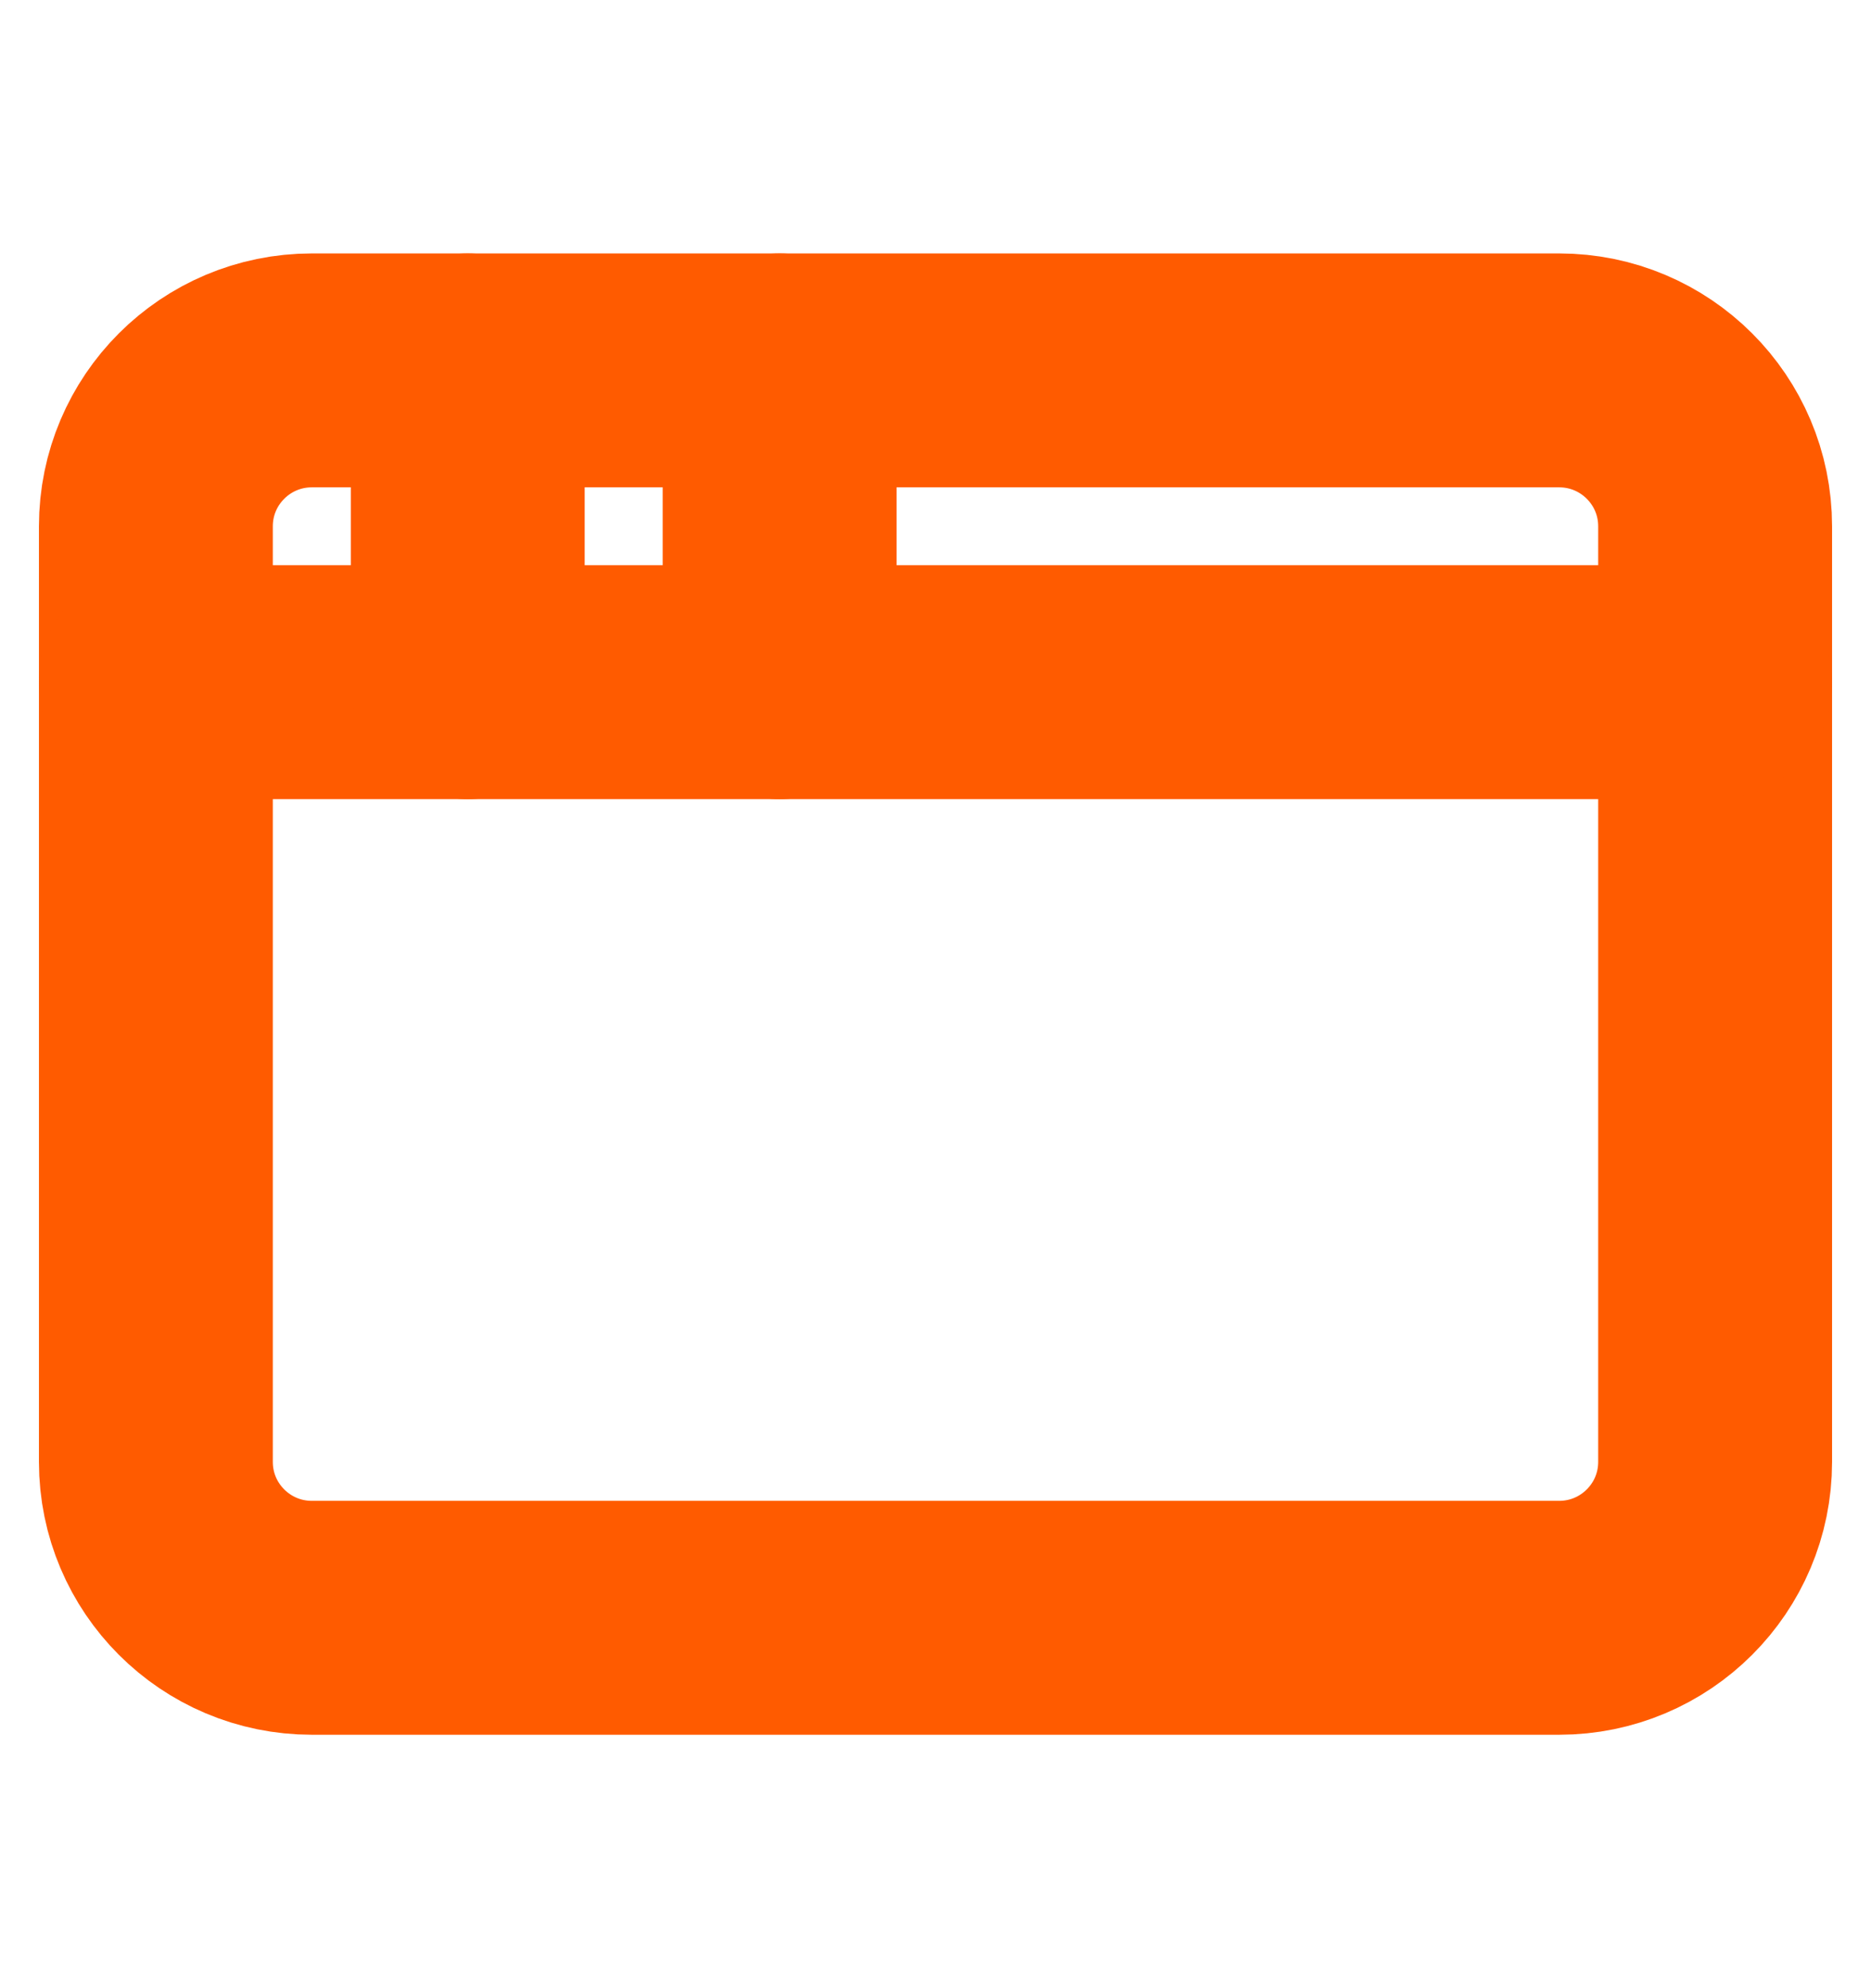 <svg width="16" height="17" viewBox="0 0 16 17" fill="none" xmlns="http://www.w3.org/2000/svg">
<path d="M13.333 3.167H2.667C1.93 3.167 1.333 3.764 1.333 4.5V12.5C1.333 13.236 1.93 13.833 2.667 13.833H13.333C14.07 13.833 14.667 13.236 14.667 12.5V4.5C14.667 3.764 14.07 3.167 13.333 3.167Z" stroke="#FF5B00" stroke-width="2" stroke-linecap="round" stroke-linejoin="round"/>
<path d="M6.667 3.167V5.833" stroke="#FF5B00" stroke-width="2" stroke-linecap="round" stroke-linejoin="round"/>
<path d="M1.333 5.833H14.667" stroke="#FF5B00" stroke-width="2" stroke-linecap="round" stroke-linejoin="round"/>
<path d="M4 3.167V5.833" stroke="#FF5B00" stroke-width="2" stroke-linecap="round" stroke-linejoin="round"/>
</svg>
